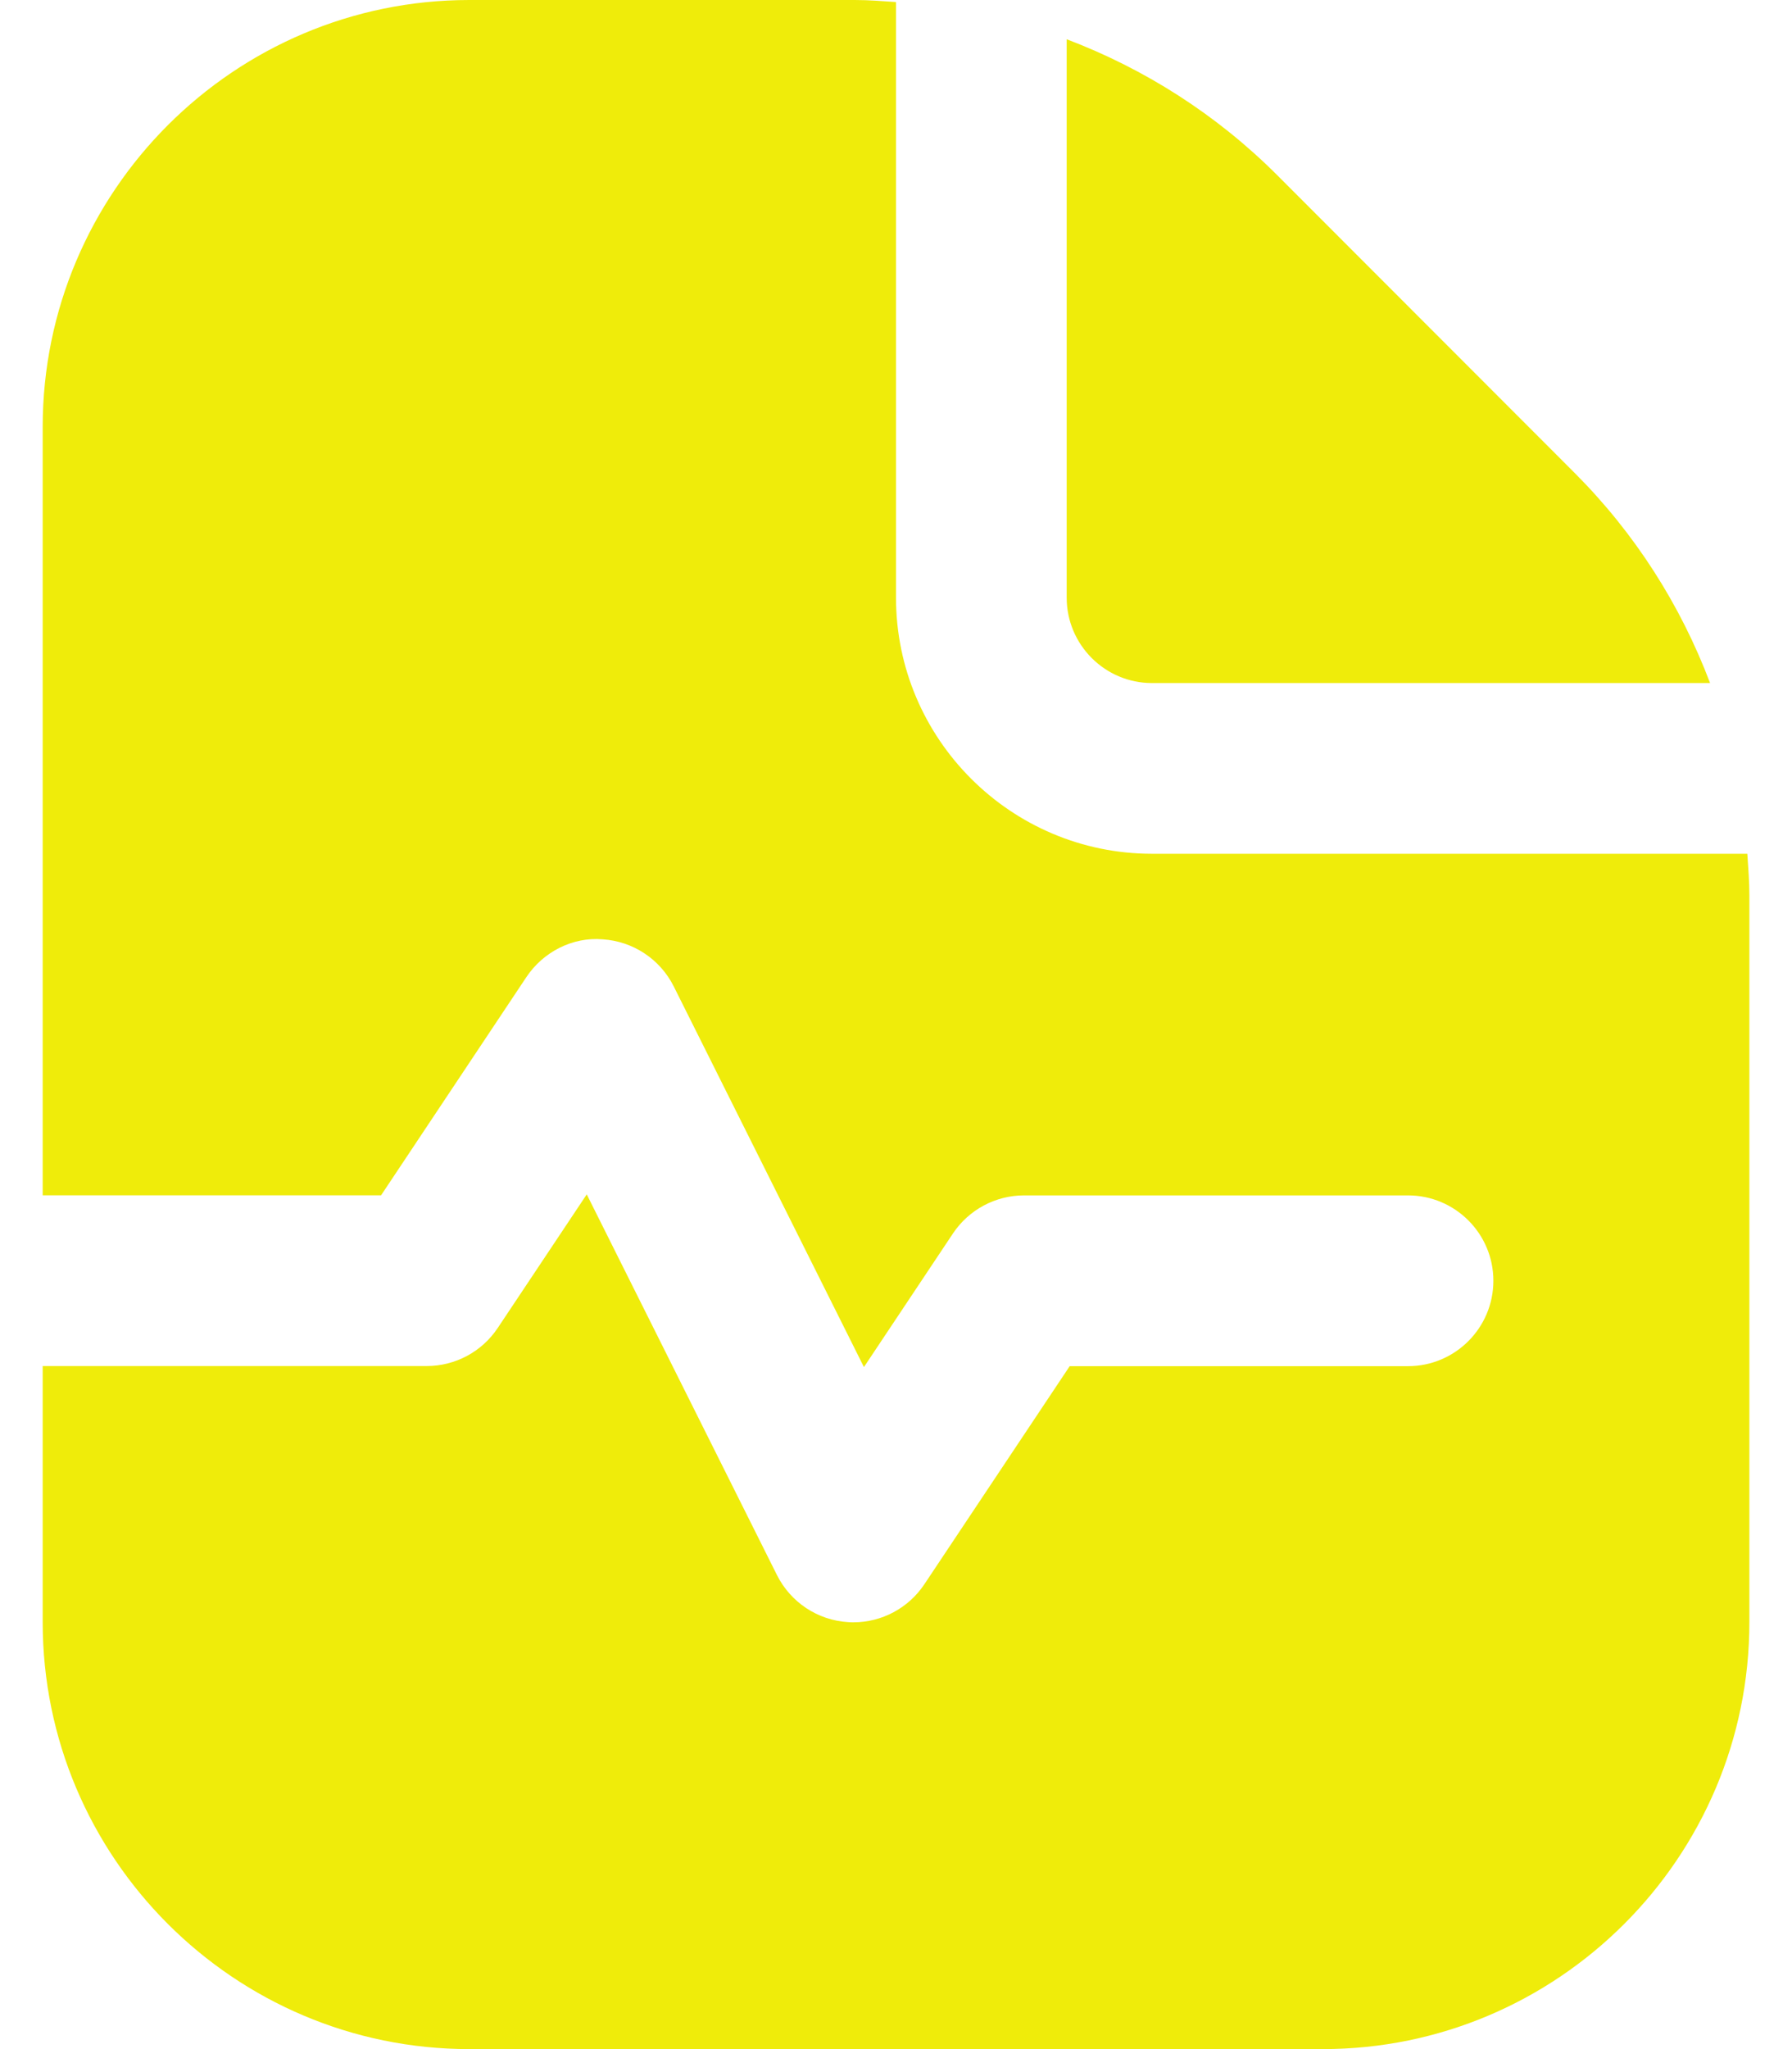 <svg width="28" height="32" viewBox="0 0 28 32" fill="none" xmlns="http://www.w3.org/2000/svg">
<path d="M16.667 9.333V0.613C17.884 1.075 19.004 1.785 19.954 2.733L24.599 7.381C25.548 8.329 26.259 9.449 26.72 10.667H18C17.264 10.667 16.667 10.068 16.667 9.333ZM27.302 13.333H18C15.795 13.333 14 11.539 14 9.333V0.032C13.786 0.017 13.571 0 13.354 0H7.334C3.658 0 0.667 2.991 0.667 6.667V18.667H5.954L8.224 15.26C8.487 14.865 8.947 14.629 9.416 14.669C9.891 14.699 10.314 14.979 10.527 15.404L13.499 21.349L14.891 19.261C15.139 18.891 15.555 18.668 16 18.668H22C22.736 18.668 23.334 19.265 23.334 20.001C23.334 20.737 22.736 21.335 22 21.335H16.714L14.443 24.741C14.195 25.113 13.778 25.335 13.334 25.335C13.306 25.335 13.278 25.335 13.251 25.332C12.776 25.303 12.354 25.023 12.14 24.597L9.168 18.652L7.776 20.74C7.528 21.111 7.112 21.333 6.667 21.333H0.667V25.333C0.667 29.009 3.658 32 7.334 32H20.667C24.343 32 27.334 29.009 27.334 25.333V13.98C27.334 13.763 27.316 13.548 27.302 13.333Z" fill="#efec0a"/>
</svg>
